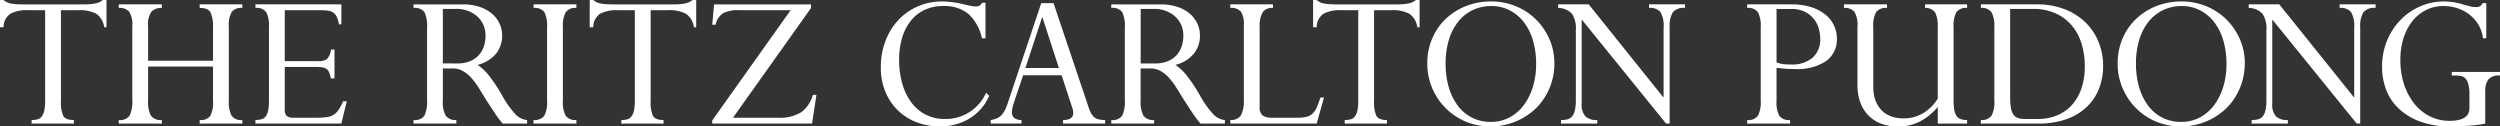 <?xml version="1.0" encoding="UTF-8"?>
<svg xmlns="http://www.w3.org/2000/svg" xmlns:xlink="http://www.w3.org/1999/xlink" width="420.648" height="21.28" viewBox="0 0 420.648 21.28">
  <rect x="0" y="0" width="420.648" height="21.28" fill="#333333" stroke="none"/>
  <defs>
    <clipPath id="clip-path">
      <rect id="長方形_412" data-name="長方形 412" width="420.649" height="21.28" transform="translate(0 0)" fill="none"></rect>
    </clipPath>
  </defs>
  <g id="グループ_136" data-name="グループ 136" transform="translate(0 0)">
    <g id="グループ_135" data-name="グループ 135" clip-path="url(#clip-path)">
      <path id="パス_7674" data-name="パス 7674" d="M0,0H.6A2.6,2.6,0,0,0,1.942.612,10.778,10.778,0,0,0,3.6.735H14.21A9.008,9.008,0,0,0,16.065.577,2.711,2.711,0,0,0,17.29,0h.63V4.585h-.385A3.247,3.247,0,0,0,16.187,2.31a5.958,5.958,0,0,0-2.992-.595h-2.94v15.3a5.4,5.4,0,0,0,.4,2.5q.4.682,1.768.682v.6H5.32v-.6a3.645,3.645,0,0,0,1.015-.123,1.335,1.335,0,0,0,.7-.489,2.554,2.554,0,0,0,.42-1,7.859,7.859,0,0,0,.14-1.645V1.715H4.655A5.8,5.8,0,0,0,1.75,2.31,2.687,2.687,0,0,0,.6,4.585H0Z" fill="#fff"></path>
      <path id="パス_7675" data-name="パス 7675" d="M27.229.735v.6a2.324,2.324,0,0,0-1.715.594,3.661,3.661,0,0,0-.595,2.486v5.809h10.92V4.62a5.54,5.54,0,0,0-.42-2.537Q35,1.33,33.6,1.33v-.6h7.175v.6a2.025,2.025,0,0,0-1.8.7A4.708,4.708,0,0,0,38.5,4.514v12.46a4.984,4.984,0,0,0,.455,2.468,1.955,1.955,0,0,0,1.819.753v.6H33.6v-.6a2.037,2.037,0,0,0,1.768-.665,4.779,4.779,0,0,0,.472-2.556V11.2H24.919v5.774a4.828,4.828,0,0,0,.473,2.486,2.025,2.025,0,0,0,1.837.735v.6H19.985v-.6a1.953,1.953,0,0,0,1.837-.753,5.654,5.654,0,0,0,.437-2.643V4.41a4.047,4.047,0,0,0-.524-2.45,2.163,2.163,0,0,0-1.75-.63v-.6Z" fill="#fff"></path>
      <path id="パス_7676" data-name="パス 7676" d="M57.435.735V4.094H57.05a5.99,5.99,0,0,0-.4-1.277,1.762,1.762,0,0,0-.6-.718,2.148,2.148,0,0,0-.928-.314,11.491,11.491,0,0,0-1.4-.071H47.914V10.29H53.55a2.338,2.338,0,0,0,1.488-.367,2.732,2.732,0,0,0,.647-1.593h.595v4.865h-.595c-.094-.373-.187-.689-.28-.945a1.319,1.319,0,0,0-.4-.6,1.617,1.617,0,0,0-.717-.3,6.817,6.817,0,0,0-1.225-.087H47.914v7.21a1.339,1.339,0,0,0,.333,1.032,1.638,1.638,0,0,0,1.1.3h3.92a13.166,13.166,0,0,0,1.68-.087,2.925,2.925,0,0,0,1.155-.384,2.806,2.806,0,0,0,.857-.841,10.369,10.369,0,0,0,.787-1.452h.6l-.91,3.745H42.98v-.6a3.51,3.51,0,0,0,1.067-.141,1.32,1.32,0,0,0,.7-.507,2.554,2.554,0,0,0,.385-1,8.637,8.637,0,0,0,.123-1.609V4.585a4.9,4.9,0,0,0-.472-2.555,2.029,2.029,0,0,0-1.8-.7v-.6Z" fill="#fff"></path>
      <path id="パス_7677" data-name="パス 7677" d="M77.839.736a8.942,8.942,0,0,1,2.8.4,6.225,6.225,0,0,1,2.083,1.12,4.919,4.919,0,0,1,1.312,1.68,4.734,4.734,0,0,1,.455,2.048,4.85,4.85,0,0,1-.963,2.974,5.919,5.919,0,0,1-3.166,1.96A8.275,8.275,0,0,1,82.3,12.758a26.14,26.14,0,0,1,2.152,3.237,16.442,16.442,0,0,0,2.188,3.133A3.129,3.129,0,0,0,88.69,20.2v.594h-4.1a15.71,15.71,0,0,1-1.277-1.679q-.578-.875-1.033-1.576-.6-.909-1.014-1.592T80.5,14.7a10.959,10.959,0,0,0-.682-.98q-.333-.419-.683-.805a6.039,6.039,0,0,0-1.313-1,3.49,3.49,0,0,0-1.732-.4H74.514v5.46a4.664,4.664,0,0,0,.49,2.5,2.012,2.012,0,0,0,1.785.718v.594h-7.21V20.2a2,2,0,0,0,1.821-.718,5.372,5.372,0,0,0,.455-2.643V4.655A5.248,5.248,0,0,0,71.4,2.013a2.05,2.05,0,0,0-1.821-.683V.736Zm-.875,9.939a5.344,5.344,0,0,0,2.17-.4,4.115,4.115,0,0,0,1.471-1.05,4.164,4.164,0,0,0,.822-1.47,5.553,5.553,0,0,0,.263-1.7,4.244,4.244,0,0,0-1.383-3.29A5.272,5.272,0,0,0,76.614,1.5h-2.1v9.17Z" fill="#fff"></path>
      <path id="パス_7678" data-name="パス 7678" d="M96.984.735v.6a1.982,1.982,0,0,0-1.8.735,4.818,4.818,0,0,0-.472,2.484V16.974a4.808,4.808,0,0,0,.472,2.5,2,2,0,0,0,1.8.718v.6h-7.21v-.6a2.059,2.059,0,0,0,1.784-.683,4.64,4.64,0,0,0,.49-2.538V4.549a4.788,4.788,0,0,0-.472-2.537,2.052,2.052,0,0,0-1.8-.682v-.6Z" fill="#fff"></path>
      <path id="パス_7679" data-name="パス 7679" d="M99.224,0h.6a2.6,2.6,0,0,0,1.347.612,10.778,10.778,0,0,0,1.662.123h10.606a9.008,9.008,0,0,0,1.855-.158A2.711,2.711,0,0,0,116.514,0h.63V4.585h-.385a3.247,3.247,0,0,0-1.348-2.275,5.958,5.958,0,0,0-2.992-.595h-2.94v15.3a5.4,5.4,0,0,0,.4,2.5q.4.682,1.768.682v.6h-7.105v-.6a3.645,3.645,0,0,0,1.015-.123,1.335,1.335,0,0,0,.7-.489,2.554,2.554,0,0,0,.42-1,7.859,7.859,0,0,0,.14-1.645V1.715h-2.94a5.8,5.8,0,0,0-2.9.595,2.687,2.687,0,0,0-1.155,2.275h-.6Z" fill="#fff"></path>
      <path id="パス_7680" data-name="パス 7680" d="M136.453.735v.63L123.328,19.809h7.6a6.765,6.765,0,0,0,3.884-.927,5.377,5.377,0,0,0,1.96-2.922h.6l-.734,4.83h-16.8v-.526l13.194-18.55h-8.679a5.622,5.622,0,0,0-2.661.491,3.073,3.073,0,0,0-1.294,1.96h-.56l.314-3.43Z" fill="#fff"></path>
      <path id="パス_7681" data-name="パス 7681" d="M165.817.455V6.44h-.6a7.666,7.666,0,0,0-2.31-4.131,6.415,6.415,0,0,0-4.2-1.294,7.219,7.219,0,0,0-3.167.665,6.5,6.5,0,0,0-2.329,1.873,8.521,8.521,0,0,0-1.434,2.852,12.709,12.709,0,0,0-.49,3.64,14.32,14.32,0,0,0,.543,4.077,9.657,9.657,0,0,0,1.54,3.15A6.949,6.949,0,0,0,155.79,19.3a6.832,6.832,0,0,0,3.131.717,7.421,7.421,0,0,0,7-4.41l.526.49a8.2,8.2,0,0,1-1.348,2.17,8.558,8.558,0,0,1-1.907,1.627,8.725,8.725,0,0,1-2.38,1.033,10.431,10.431,0,0,1-2.73.35,10.857,10.857,0,0,1-3.64-.63,9.2,9.2,0,0,1-3.168-1.89,9.346,9.346,0,0,1-2.222-3.132,10.469,10.469,0,0,1-.84-4.323A12.171,12.171,0,0,1,149,6.86a10.666,10.666,0,0,1,2.17-3.5,9.811,9.811,0,0,1,3.272-2.293,10.244,10.244,0,0,1,4.13-.822,15.227,15.227,0,0,1,3.325.42q.874.21,1.4.315a4.627,4.627,0,0,0,.875.105,1.113,1.113,0,0,0,1.085-.63Z" fill="#fff"></path>
      <path id="パス_7682" data-name="パス 7682" d="M171.872,20.791h-5.18v-.6a3.9,3.9,0,0,0,1.156-.333,2.335,2.335,0,0,0,.769-.612,4.757,4.757,0,0,0,.526-.84,10.043,10.043,0,0,0,.524-1.366L175.2.526h2.065l5.775,17.149a9.726,9.726,0,0,0,.473,1.244,2.345,2.345,0,0,0,.542.751,1.852,1.852,0,0,0,.753.4,4.313,4.313,0,0,0,1.137.123v.6h-7.07v-.6q1.716,0,1.715-1.191a2.38,2.38,0,0,0-.035-.384,3.773,3.773,0,0,0-.175-.6l-1.75-5.356h-6.475q-.664,1.962-1.032,3.045t-.508,1.54a6.46,6.46,0,0,0-.262.928,3.687,3.687,0,0,0-.088.683,1.264,1.264,0,0,0,.35.962,1.95,1.95,0,0,0,1.26.368Zm3.465-17.85-2.8,8.505h5.635l-2.765-8.505Z" fill="#fff"></path>
      <path id="パス_7683" data-name="パス 7683" d="M195.252.736a8.942,8.942,0,0,1,2.8.4,6.225,6.225,0,0,1,2.083,1.12,4.919,4.919,0,0,1,1.312,1.68,4.734,4.734,0,0,1,.455,2.048,4.85,4.85,0,0,1-.963,2.974,5.919,5.919,0,0,1-3.166,1.96,8.275,8.275,0,0,1,1.942,1.838,26.139,26.139,0,0,1,2.152,3.237,16.442,16.442,0,0,0,2.188,3.133A3.129,3.129,0,0,0,206.1,20.2v.594h-4.1a15.71,15.71,0,0,1-1.277-1.679q-.577-.875-1.033-1.576-.6-.909-1.014-1.592t-.771-1.243a10.958,10.958,0,0,0-.682-.98q-.333-.419-.683-.805a6.039,6.039,0,0,0-1.313-1,3.49,3.49,0,0,0-1.732-.4h-1.575v5.46a4.664,4.664,0,0,0,.49,2.5,2.012,2.012,0,0,0,1.785.718v.594h-7.21V20.2a2,2,0,0,0,1.821-.718,5.372,5.372,0,0,0,.455-2.643V4.655a5.248,5.248,0,0,0-.455-2.642,2.05,2.05,0,0,0-1.821-.683V.736Zm-.875,9.939a5.344,5.344,0,0,0,2.17-.4,4.115,4.115,0,0,0,1.471-1.05,4.164,4.164,0,0,0,.822-1.47,5.553,5.553,0,0,0,.263-1.7,4.244,4.244,0,0,0-1.383-3.29,5.272,5.272,0,0,0-3.693-1.26h-2.1v9.17Z" fill="#fff"></path>
      <path id="パス_7684" data-name="パス 7684" d="M214.186.735v.6a1.891,1.891,0,0,0-1.768.787,4.786,4.786,0,0,0-.472,2.4V17.92a1.838,1.838,0,0,0,.49,1.5,2.854,2.854,0,0,0,1.715.385h4.2a6.018,6.018,0,0,0,1.505-.157,2.29,2.29,0,0,0,1.016-.56,3.2,3.2,0,0,0,.7-1.049c.186-.432.386-.975.6-1.628h.6l-1.224,4.375H207.011v-.6a1.934,1.934,0,0,0,1.785-.788,5.067,5.067,0,0,0,.491-2.572V4.27a3.935,3.935,0,0,0-.491-2.31,2.148,2.148,0,0,0-1.785-.63v-.6Z" fill="#fff"></path>
      <path id="パス_7685" data-name="パス 7685" d="M220.941,0h.6a2.6,2.6,0,0,0,1.347.612,10.759,10.759,0,0,0,1.662.123h10.6a9,9,0,0,0,1.855-.158A2.7,2.7,0,0,0,238.231,0h.631V4.585h-.386a3.247,3.247,0,0,0-1.348-2.275,5.958,5.958,0,0,0-2.992-.595H231.2v15.3a5.4,5.4,0,0,0,.4,2.5q.4.682,1.768.682v.6h-7.106v-.6a3.641,3.641,0,0,0,1.015-.123,1.331,1.331,0,0,0,.7-.489,2.54,2.54,0,0,0,.42-1,7.782,7.782,0,0,0,.141-1.645V1.715H225.6a5.8,5.8,0,0,0-2.9.595,2.687,2.687,0,0,0-1.154,2.275h-.6Z" fill="#fff"></path>
      <path id="パス_7686" data-name="パス 7686" d="M261.542,10.675a10.608,10.608,0,0,1-.806,4.112,10.293,10.293,0,0,1-2.239,3.378,11.062,11.062,0,0,1-11.883,2.293,10.547,10.547,0,0,1-6.458-9.783,10.552,10.552,0,0,1,.806-4.147,9.869,9.869,0,0,1,2.257-3.308,10.521,10.521,0,0,1,3.413-2.188A11.364,11.364,0,0,1,250.9.245a10.753,10.753,0,0,1,4.2.823,10.433,10.433,0,0,1,3.378,2.24,10.644,10.644,0,0,1,2.239,3.307,10.071,10.071,0,0,1,.823,4.06M250.8,20.51a6.608,6.608,0,0,0,3.29-.805,7.309,7.309,0,0,0,2.4-2.152,10.174,10.174,0,0,0,1.47-3.08,12.831,12.831,0,0,0,.508-3.623,14.015,14.015,0,0,0-.561-4.13,9.132,9.132,0,0,0-1.575-3.08,7.071,7.071,0,0,0-2.4-1.942,6.655,6.655,0,0,0-2.992-.683,7.223,7.223,0,0,0-3.1.665,6.971,6.971,0,0,0-2.45,1.926A8.946,8.946,0,0,0,243.8,6.668a13.571,13.571,0,0,0-.561,4.042,13.762,13.762,0,0,0,.561,4.061,9.517,9.517,0,0,0,1.558,3.1,6.769,6.769,0,0,0,2.4,1.96,6.85,6.85,0,0,0,3.045.683" fill="#fff"></path>
      <path id="パス_7687" data-name="パス 7687" d="M267.316.735l12.529,15.609h.071V4.655a4.64,4.64,0,0,0-.526-2.625,2.269,2.269,0,0,0-1.925-.7v-.6h6.056v.6a2.369,2.369,0,0,0-2.065.753,4.428,4.428,0,0,0-.526,2.466V20.79h-.594L266.2,3.36h-.07V17.429a3.015,3.015,0,0,0,.612,2.136,2.719,2.719,0,0,0,2.013.63v.6h-6.09v-.6a4.2,4.2,0,0,0,1.085-.123,1.516,1.516,0,0,0,.769-.489,2.42,2.42,0,0,0,.473-1.034,8.044,8.044,0,0,0,.158-1.785V5.04a4.448,4.448,0,0,0-.647-2.713,3.277,3.277,0,0,0-2.329-1v-.6Z" fill="#fff"></path>
      <path id="パス_7688" data-name="パス 7688" d="M301.336.735a10.934,10.934,0,0,1,3.482.49,7.2,7.2,0,0,1,2.4,1.3,5.129,5.129,0,0,1,1.855,3.919,4.461,4.461,0,0,1-1.837,3.85A8.823,8.823,0,0,1,302,11.62a24.977,24.977,0,0,1-3.08-.21v5.6a4.7,4.7,0,0,0,.473,2.485,2.024,2.024,0,0,0,1.8.7v.6h-7.21v-.6a2,2,0,0,0,1.8-.717,4.984,4.984,0,0,0,.473-2.573V4.55a4.8,4.8,0,0,0-.473-2.5,2,2,0,0,0-1.8-.718v-.6ZM298.921,10.5a5.524,5.524,0,0,0,1.19.3,12.291,12.291,0,0,0,1.26.052,5.283,5.283,0,0,0,3.605-1.137,4.04,4.04,0,0,0,1.295-3.2,6.538,6.538,0,0,0-.228-1.645A4.459,4.459,0,0,0,303.716,2a5.066,5.066,0,0,0-2.345-.49h-2.45Z" fill="#fff"></path>
      <path id="パス_7689" data-name="パス 7689" d="M317.506.735v.6a2.1,2.1,0,0,0-1.82.682,4.73,4.73,0,0,0-.491,2.573v10.08a6.5,6.5,0,0,0,.316,2.065,4.766,4.766,0,0,0,.944,1.662,4.264,4.264,0,0,0,1.593,1.12,5.811,5.811,0,0,0,2.258.4,6.335,6.335,0,0,0,3.255-.858,7.275,7.275,0,0,0,2.484-2.468V4.549a5.137,5.137,0,0,0-.42-2.415,1.936,1.936,0,0,0-1.715-.8v-.6h7.071v.6a2.006,2.006,0,0,0-1.8.717,4.72,4.72,0,0,0-.473,2.467V16.905a8.644,8.644,0,0,0,.123,1.609,2.539,2.539,0,0,0,.385,1,1.435,1.435,0,0,0,.7.525,3.169,3.169,0,0,0,1.068.158v.6h-4.936v-2.8a10.236,10.236,0,0,1-3.079,2.484,7.948,7.948,0,0,1-3.606.806,7.731,7.731,0,0,1-2.957-.525,5.92,5.92,0,0,1-2.135-1.453,6.122,6.122,0,0,1-1.3-2.2,8.524,8.524,0,0,1-.438-2.782V4.585a4.453,4.453,0,0,0-.524-2.625,2.163,2.163,0,0,0-1.75-.63v-.6Z" fill="#fff"></path>
      <path id="パス_7690" data-name="パス 7690" d="M342.635.735a12.941,12.941,0,0,1,4.778.823A10.317,10.317,0,0,1,350.93,3.8a9.568,9.568,0,0,1,2.188,3.307,10.681,10.681,0,0,1,.753,3.99,10.437,10.437,0,0,1-.666,3.745,8.547,8.547,0,0,1-2.012,3.08,9.5,9.5,0,0,1-3.412,2.1,14.039,14.039,0,0,1-4.9.77h-9.59v-.6a2.036,2.036,0,0,0,1.786-.7,4.749,4.749,0,0,0,.49-2.555V4.585a4.913,4.913,0,0,0-.473-2.52,1.983,1.983,0,0,0-1.8-.735v-.6Zm-4.41,15.47a11.835,11.835,0,0,0,.123,1.89,2.966,2.966,0,0,0,.4,1.155,1.514,1.514,0,0,0,.771.595,3.665,3.665,0,0,0,1.225.175h2.134a8.5,8.5,0,0,0,3.168-.578,6.842,6.842,0,0,0,2.5-1.7,7.913,7.913,0,0,0,1.646-2.782,11.37,11.37,0,0,0,.594-3.833,12.812,12.812,0,0,0-.525-3.71,8.672,8.672,0,0,0-1.609-3.063,7.742,7.742,0,0,0-2.731-2.082,9,9,0,0,0-3.849-.77h-3.851Z" fill="#fff"></path>
      <path id="パス_7691" data-name="パス 7691" d="M377.7,10.675a10.607,10.607,0,0,1-.806,4.112,10.293,10.293,0,0,1-2.239,3.378,11.062,11.062,0,0,1-11.883,2.293,10.547,10.547,0,0,1-6.458-9.783,10.553,10.553,0,0,1,.806-4.147,9.869,9.869,0,0,1,2.257-3.308A10.521,10.521,0,0,1,362.8,1.032a11.364,11.364,0,0,1,4.269-.787,10.753,10.753,0,0,1,4.2.823,10.433,10.433,0,0,1,3.378,2.24,10.643,10.643,0,0,1,2.239,3.307,10.071,10.071,0,0,1,.823,4.06M366.96,20.51a6.608,6.608,0,0,0,3.29-.805,7.309,7.309,0,0,0,2.4-2.152,10.173,10.173,0,0,0,1.47-3.08,12.831,12.831,0,0,0,.508-3.623,14.015,14.015,0,0,0-.561-4.13,9.132,9.132,0,0,0-1.575-3.08,7.072,7.072,0,0,0-2.4-1.942,6.655,6.655,0,0,0-2.992-.683,7.223,7.223,0,0,0-3.1.665,6.971,6.971,0,0,0-2.45,1.926,8.946,8.946,0,0,0-1.592,3.062,13.571,13.571,0,0,0-.561,4.042,13.762,13.762,0,0,0,.561,4.061,9.517,9.517,0,0,0,1.558,3.1,6.769,6.769,0,0,0,2.4,1.96,6.85,6.85,0,0,0,3.045.683" fill="#fff"></path>
      <path id="パス_7692" data-name="パス 7692" d="M383.515.735l12.53,15.609h.071V4.655a4.648,4.648,0,0,0-.526-2.625,2.27,2.27,0,0,0-1.925-.7v-.6h6.055v.6a2.367,2.367,0,0,0-2.064.753,4.419,4.419,0,0,0-.526,2.466V20.79h-.594L382.395,3.36h-.069V17.429a3.016,3.016,0,0,0,.612,2.136,2.719,2.719,0,0,0,2.013.63v.6H378.86v-.6a4.2,4.2,0,0,0,1.086-.123,1.516,1.516,0,0,0,.769-.489,2.444,2.444,0,0,0,.473-1.034,8.112,8.112,0,0,0,.157-1.785V5.04a4.441,4.441,0,0,0-.647-2.713,3.272,3.272,0,0,0-2.328-1v-.6Z" fill="#fff"></path>
      <path id="パス_7693" data-name="パス 7693" d="M418.34,6.441h-.561a5.726,5.726,0,0,0-.822-2.381,6.27,6.27,0,0,0-1.575-1.7,6.634,6.634,0,0,0-2.03-1.015,7.683,7.683,0,0,0-2.222-.333,6.479,6.479,0,0,0-2.87.648,6.781,6.781,0,0,0-2.293,1.82,8.863,8.863,0,0,0-1.523,2.853,11.923,11.923,0,0,0-.559,3.78,12.826,12.826,0,0,0,.63,4.112,10.348,10.348,0,0,0,1.732,3.237,7.789,7.789,0,0,0,2.625,2.119,7.282,7.282,0,0,0,3.273.752q3.36,0,3.36-2.135V15.925a6.868,6.868,0,0,0-.176-1.732,2.26,2.26,0,0,0-.489-.98,1.38,1.38,0,0,0-.735-.419,4.613,4.613,0,0,0-.946-.088h-.63v-.6h8.121v.6a2.347,2.347,0,0,0-1.978.682,3.35,3.35,0,0,0-.508,2.013v5.39a11.837,11.837,0,0,1-1.207.21q-.787.1-1.644.157t-1.628.088c-.514.022-.9.035-1.156.035a14.912,14.912,0,0,1-5.442-.875,10.447,10.447,0,0,1-3.622-2.276,8.422,8.422,0,0,1-2.03-3.184,10.868,10.868,0,0,1-.63-3.641,11.407,11.407,0,0,1,.892-4.6,11.017,11.017,0,0,1,2.345-3.483,10.277,10.277,0,0,1,3.308-2.205,9.88,9.88,0,0,1,3.814-.769,10.581,10.581,0,0,1,1.646.122A11.18,11.18,0,0,1,414.279.7c.491.139.9.257,1.244.349a3.961,3.961,0,0,0,1.067.141,1.247,1.247,0,0,0,.752-.176,1.239,1.239,0,0,0,.368-.489h.63Z" fill="#fff"></path>
    </g>
  </g>
</svg>
